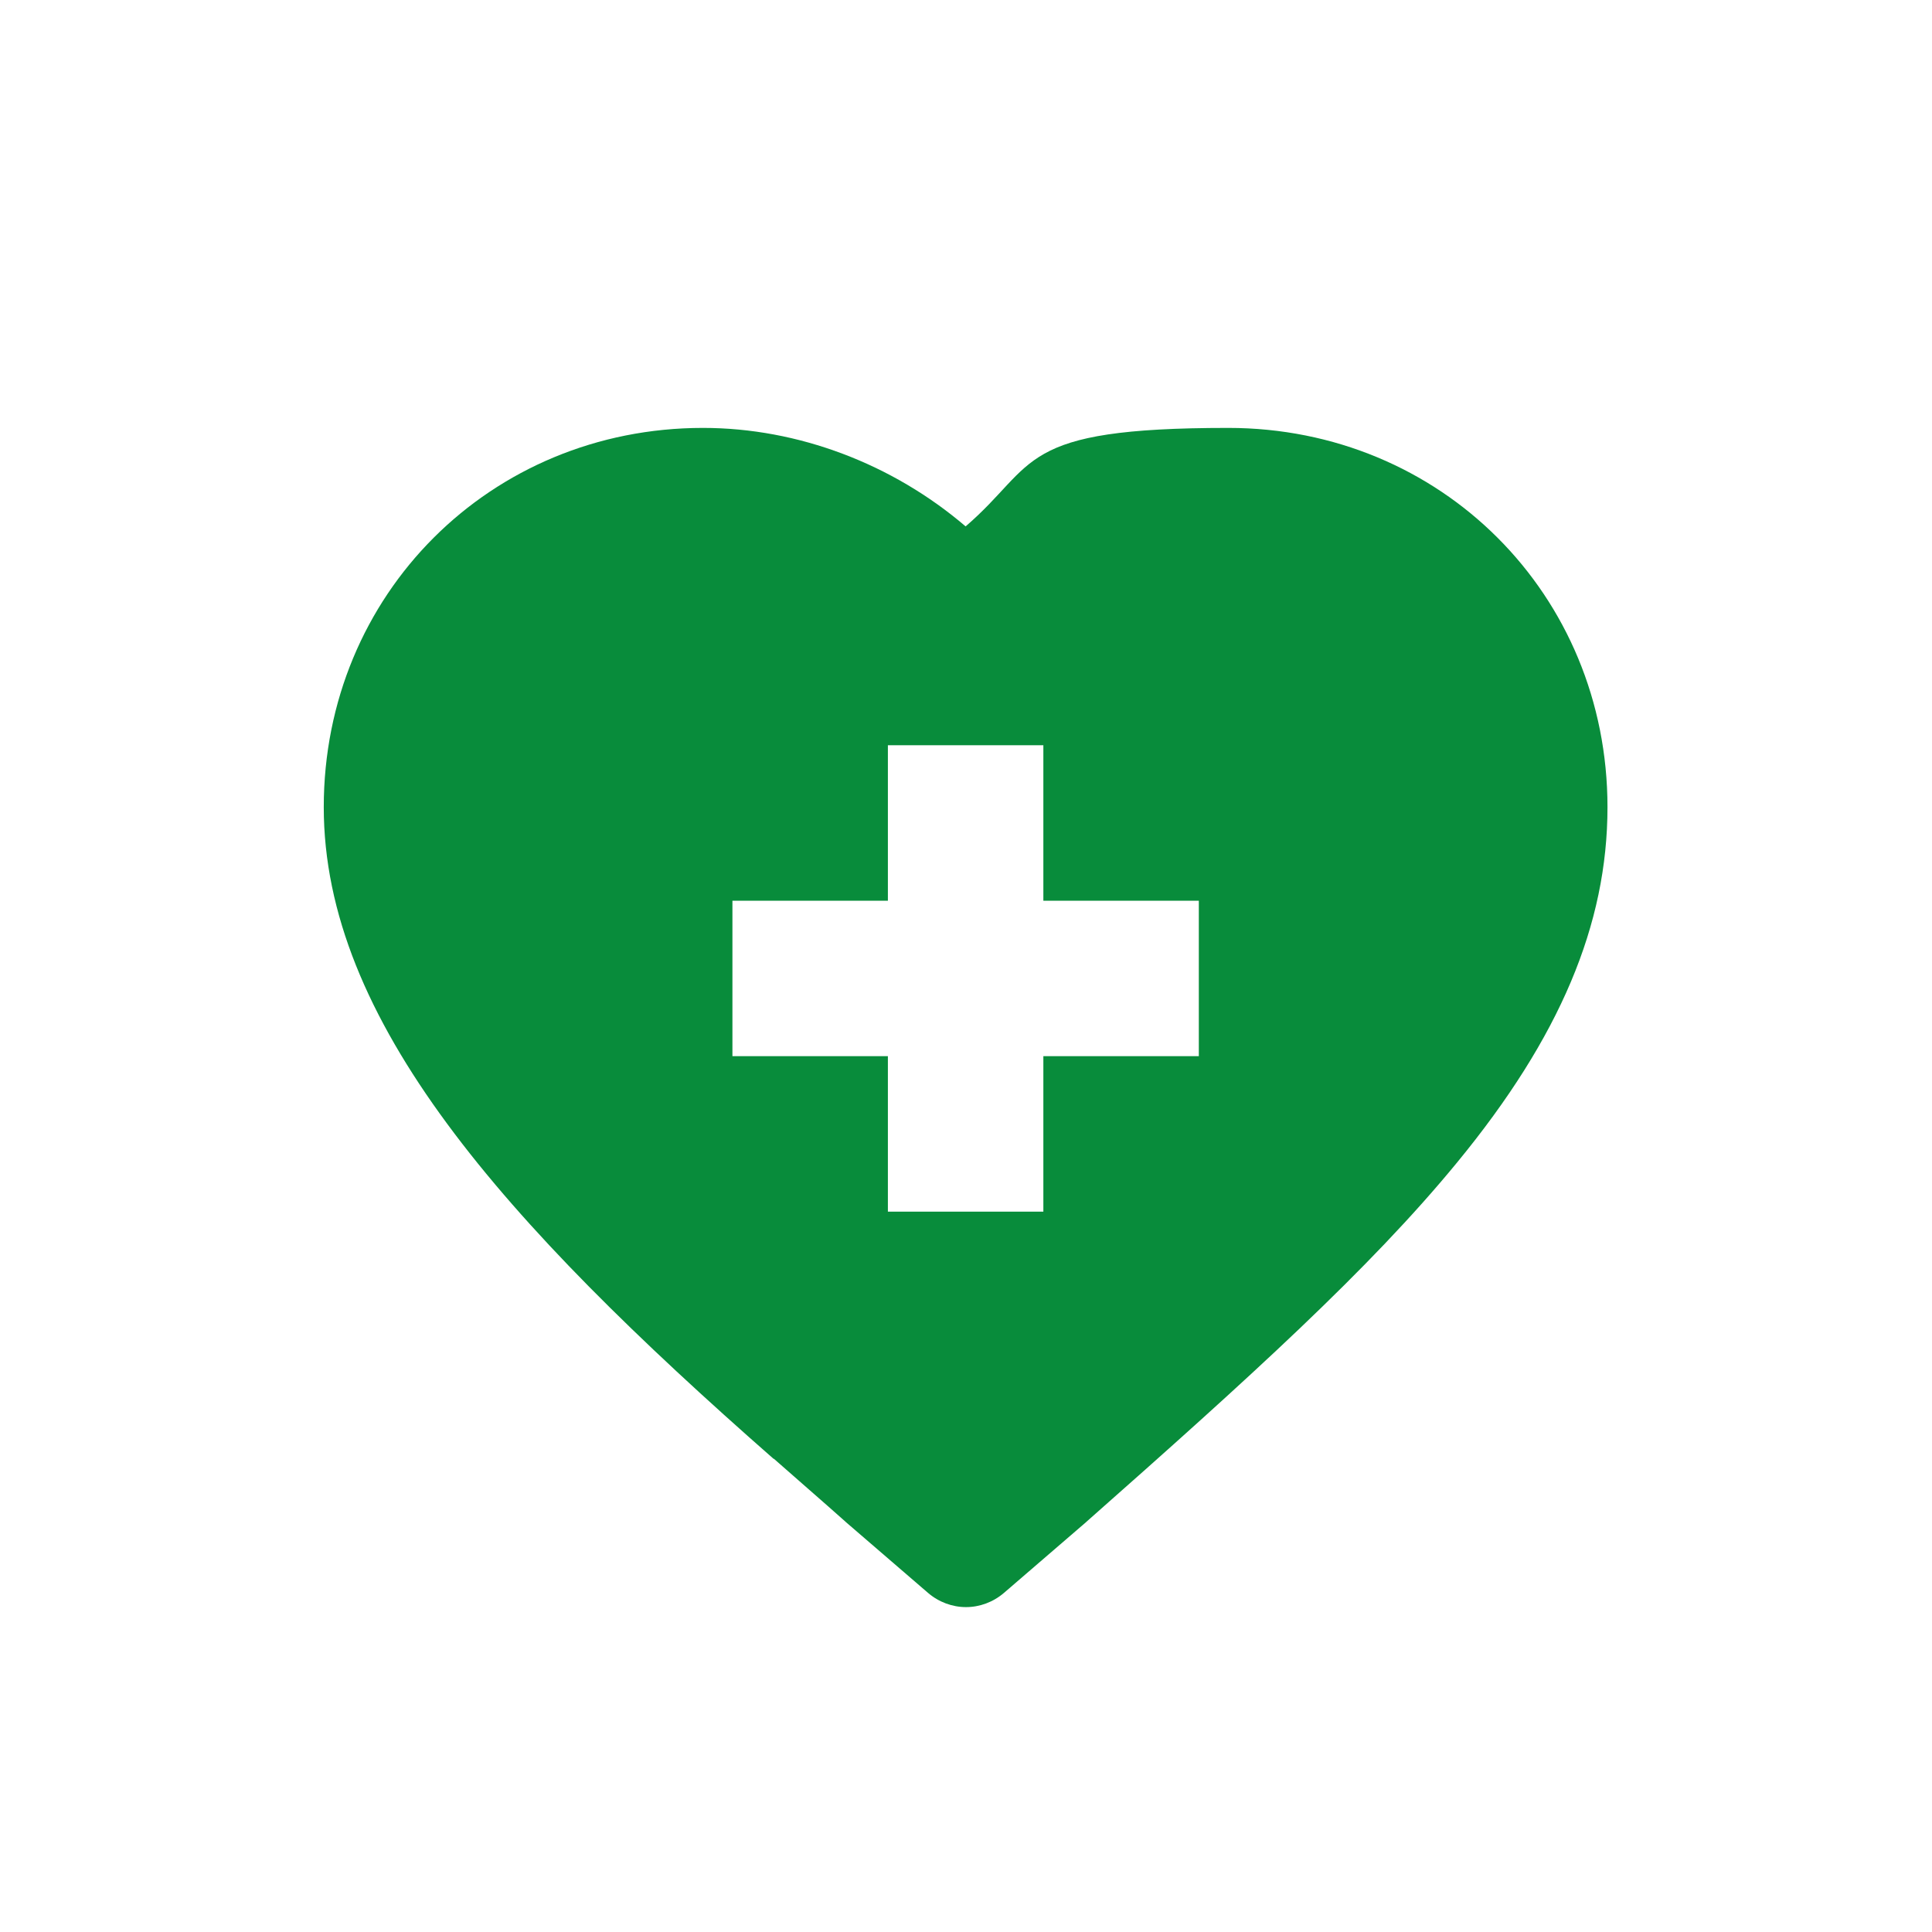 <?xml version="1.0" encoding="UTF-8"?>
<svg id="Design" xmlns="http://www.w3.org/2000/svg" version="1.1" viewBox="0 0 512 512">
  <!-- Generator: Adobe Illustrator 29.0.0, SVG Export Plug-In . SVG Version: 2.1.0 Build 186)  -->
  <defs>
    <style>
      .st0 {
        fill: #088c3b;
      }
    </style>
  </defs>
  <path class="st0" d="M205.1,386.6c6.1,5.4,12.5,10.9,19,16.7,0,0,0,0,.1.1l21.7,18.7c2.9,2.5,6.5,3.8,10.1,3.8s7.2-1.3,10.1-3.8l21.7-18.7s0,0,.1-.1c42.9-37.9,75.1-67,98.3-95.3,27.2-33.1,39.8-63,39.8-94.1,0-56.3-44.1-100.5-100.5-100.5s-50.3,9.5-69.6,26.1c-19.3-16.5-44.3-26.1-69.6-26.1-56.3,0-100.5,44.1-100.5,100.5s47.4,109.7,119.2,172.7ZM194.1,238.7h41.2v-41.2h41.2v41.2h41.2v41.2h-41.2v41.2h-41.2v-41.2h-41.2v-41.2h0Z"/>
</svg>